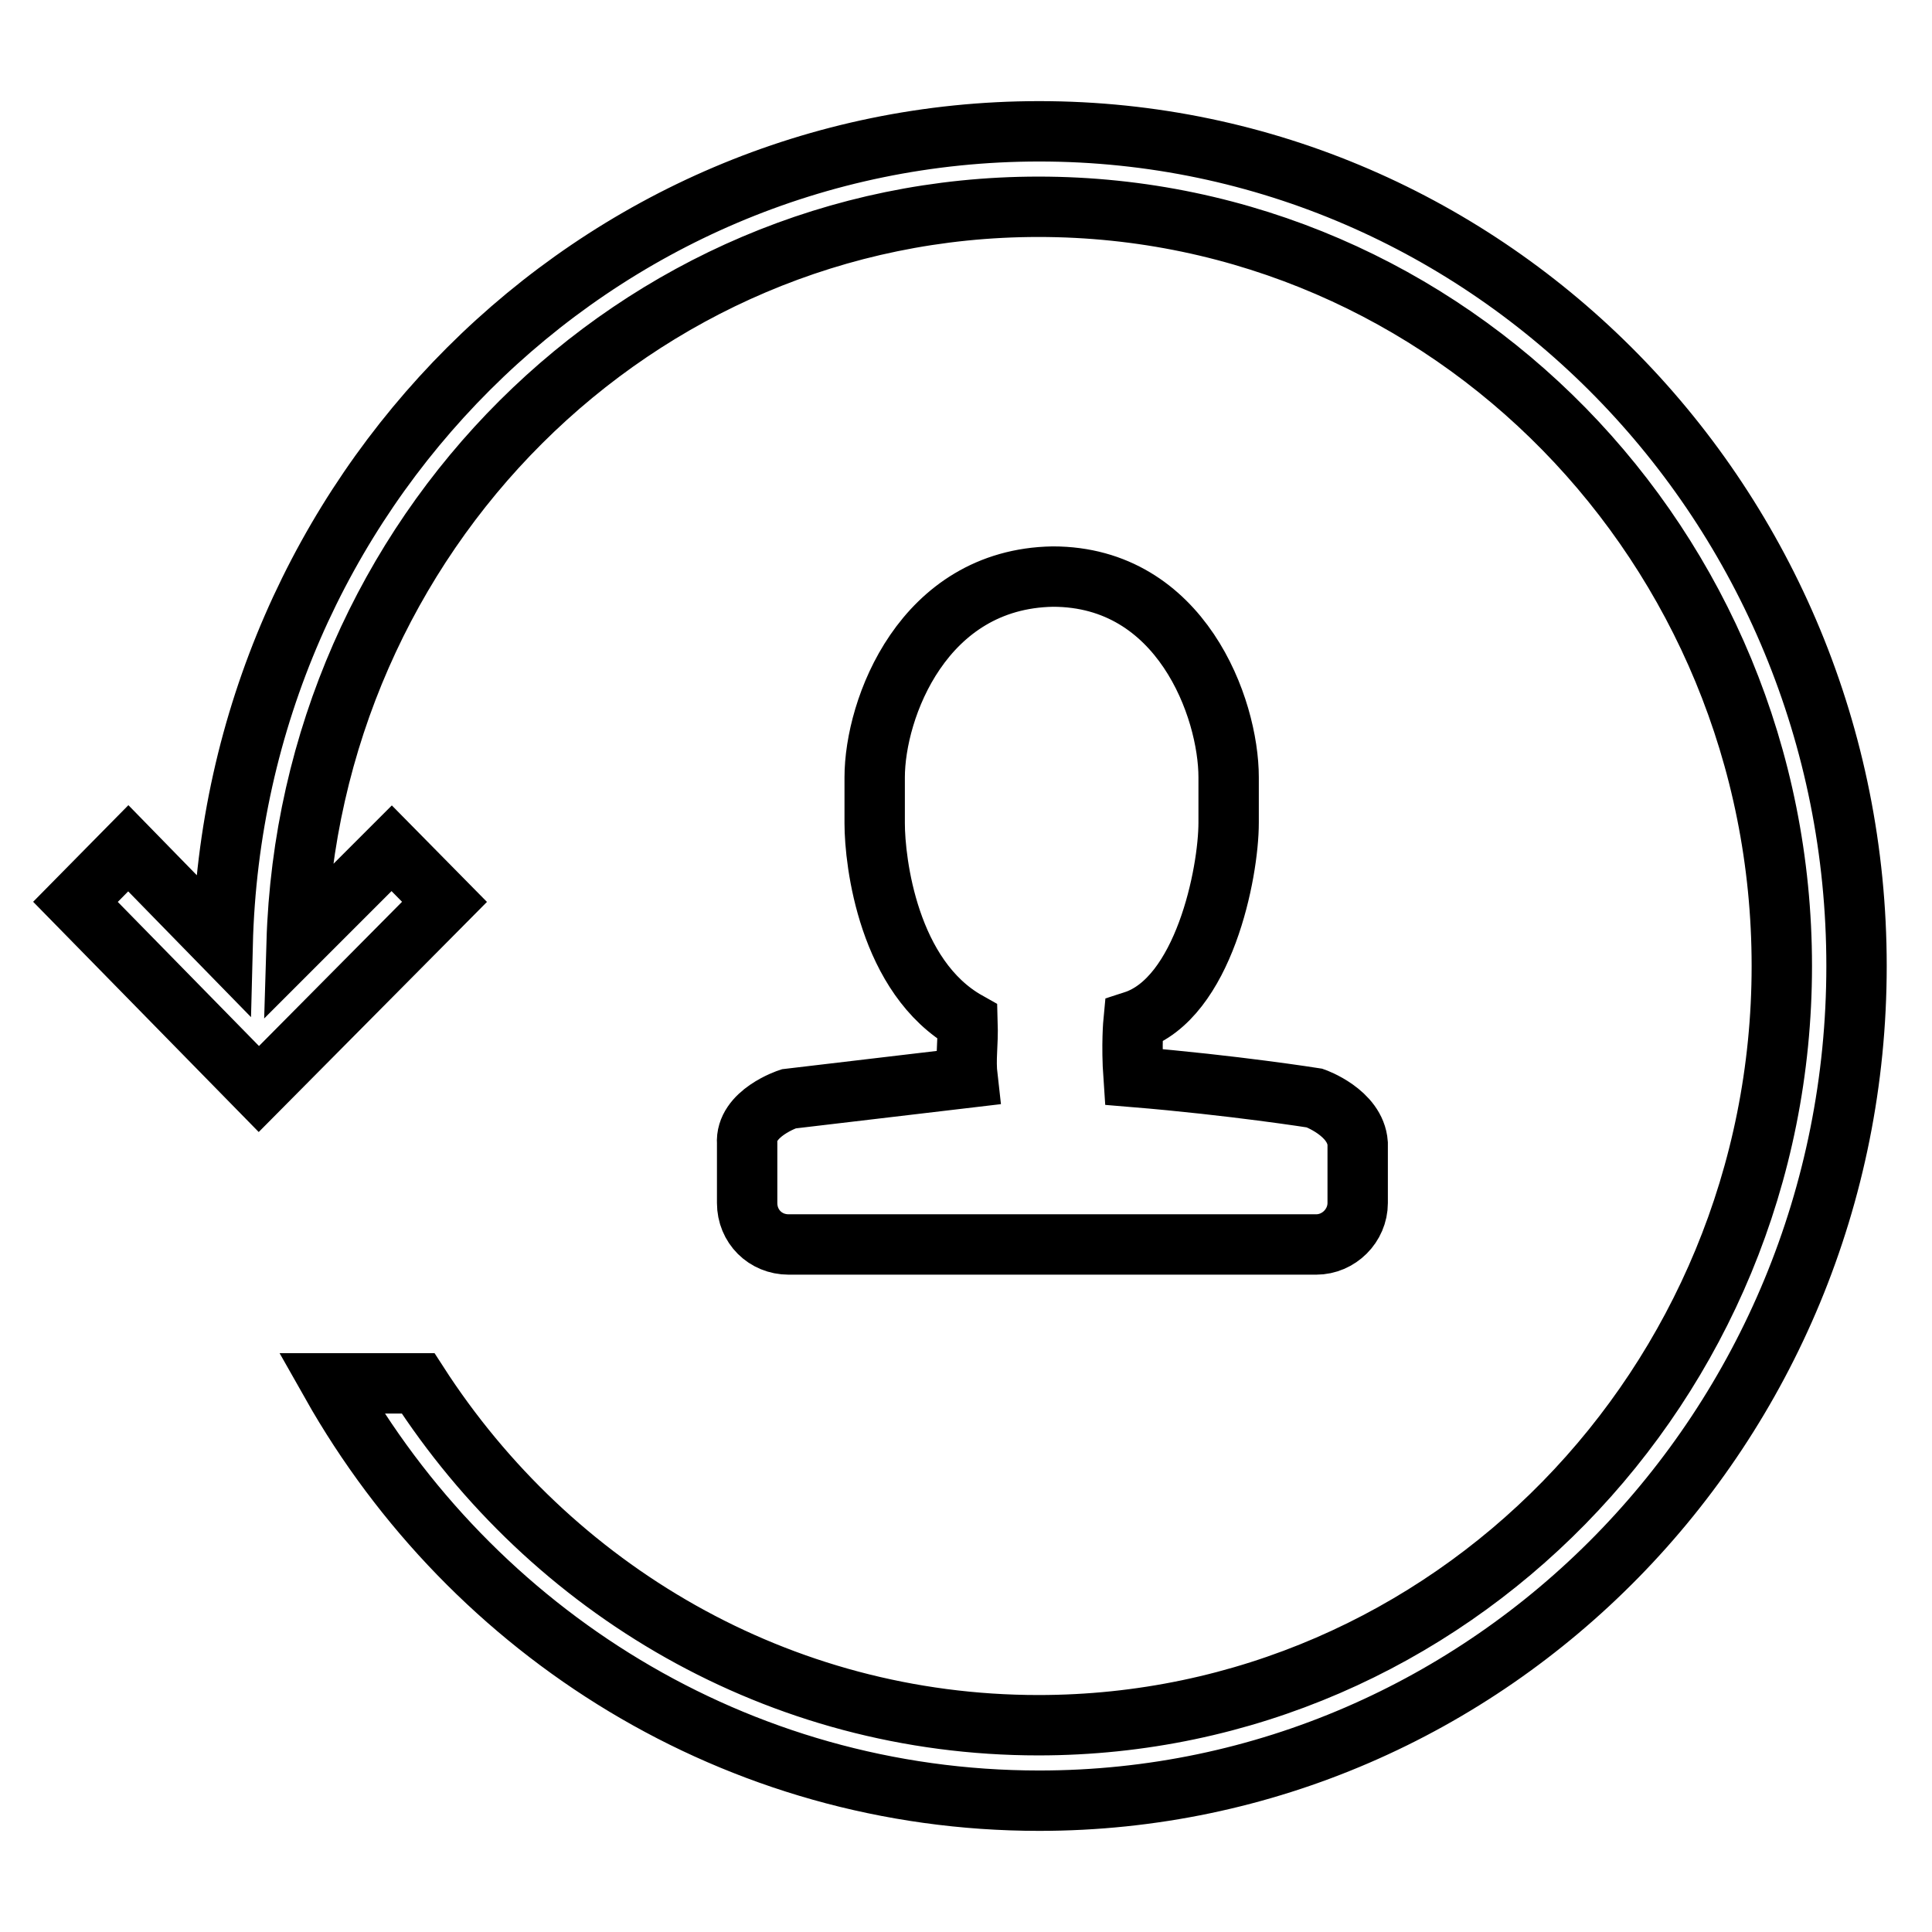 <?xml version="1.0" encoding="utf-8"?>
<!-- Svg Vector Icons : http://www.onlinewebfonts.com/icon -->
<!DOCTYPE svg PUBLIC "-//W3C//DTD SVG 1.1//EN" "http://www.w3.org/Graphics/SVG/1.1/DTD/svg11.dtd">
<svg version="1.1" xmlns="http://www.w3.org/2000/svg" xmlns:xlink="http://www.w3.org/1999/xlink" x="0px" y="0px" viewBox="0 0 256 256" enable-background="new 0 0 256 256" xml:space="preserve">
<g> <path stroke-width="8" fill-opacity="0" stroke="#000000"  d="M137.7,17.4c-58.9,0-106.7,48-108.2,107.8L17,112.4l-7,7.1l24.3,24.8l24.6-24.8l-7-7.1L39.3,125 c1.6-54.1,44.9-97.6,98.3-97.6c54.4,0,98.5,45,98.5,100.6c0,55.5-44.1,100.6-98.5,100.6c-34.4,0-64.6-18-82.2-45.3H43.9 c18.7,33.1,53.7,55.3,93.8,55.3c59.8,0,108.3-49.5,108.3-110.6S197.5,17.4,137.7,17.4z M174.2,145.5c0,0-10.7-1.7-24-2.8 c-0.3-4.3,0-7.4,0-7.4c9.3-3,12.6-19.6,12.6-26.3V103c0-9.2-6.3-26.6-23.3-26.6c-17.2,0.3-23.6,17.5-23.6,26.6v6.1 c0,5.1,1.8,20.4,12.3,26.3c0.1,3.2-0.3,4.8,0,7.4l-23.7,2.8c0,0-5.8,1.9-5.5,5.9v7.9c0,3.1,2.4,5.5,5.5,5.5h69.9 c3,0,5.5-2.5,5.5-5.5v-7.9C179.6,147.4,174.2,145.5,174.2,145.5z"/></g>
</svg>